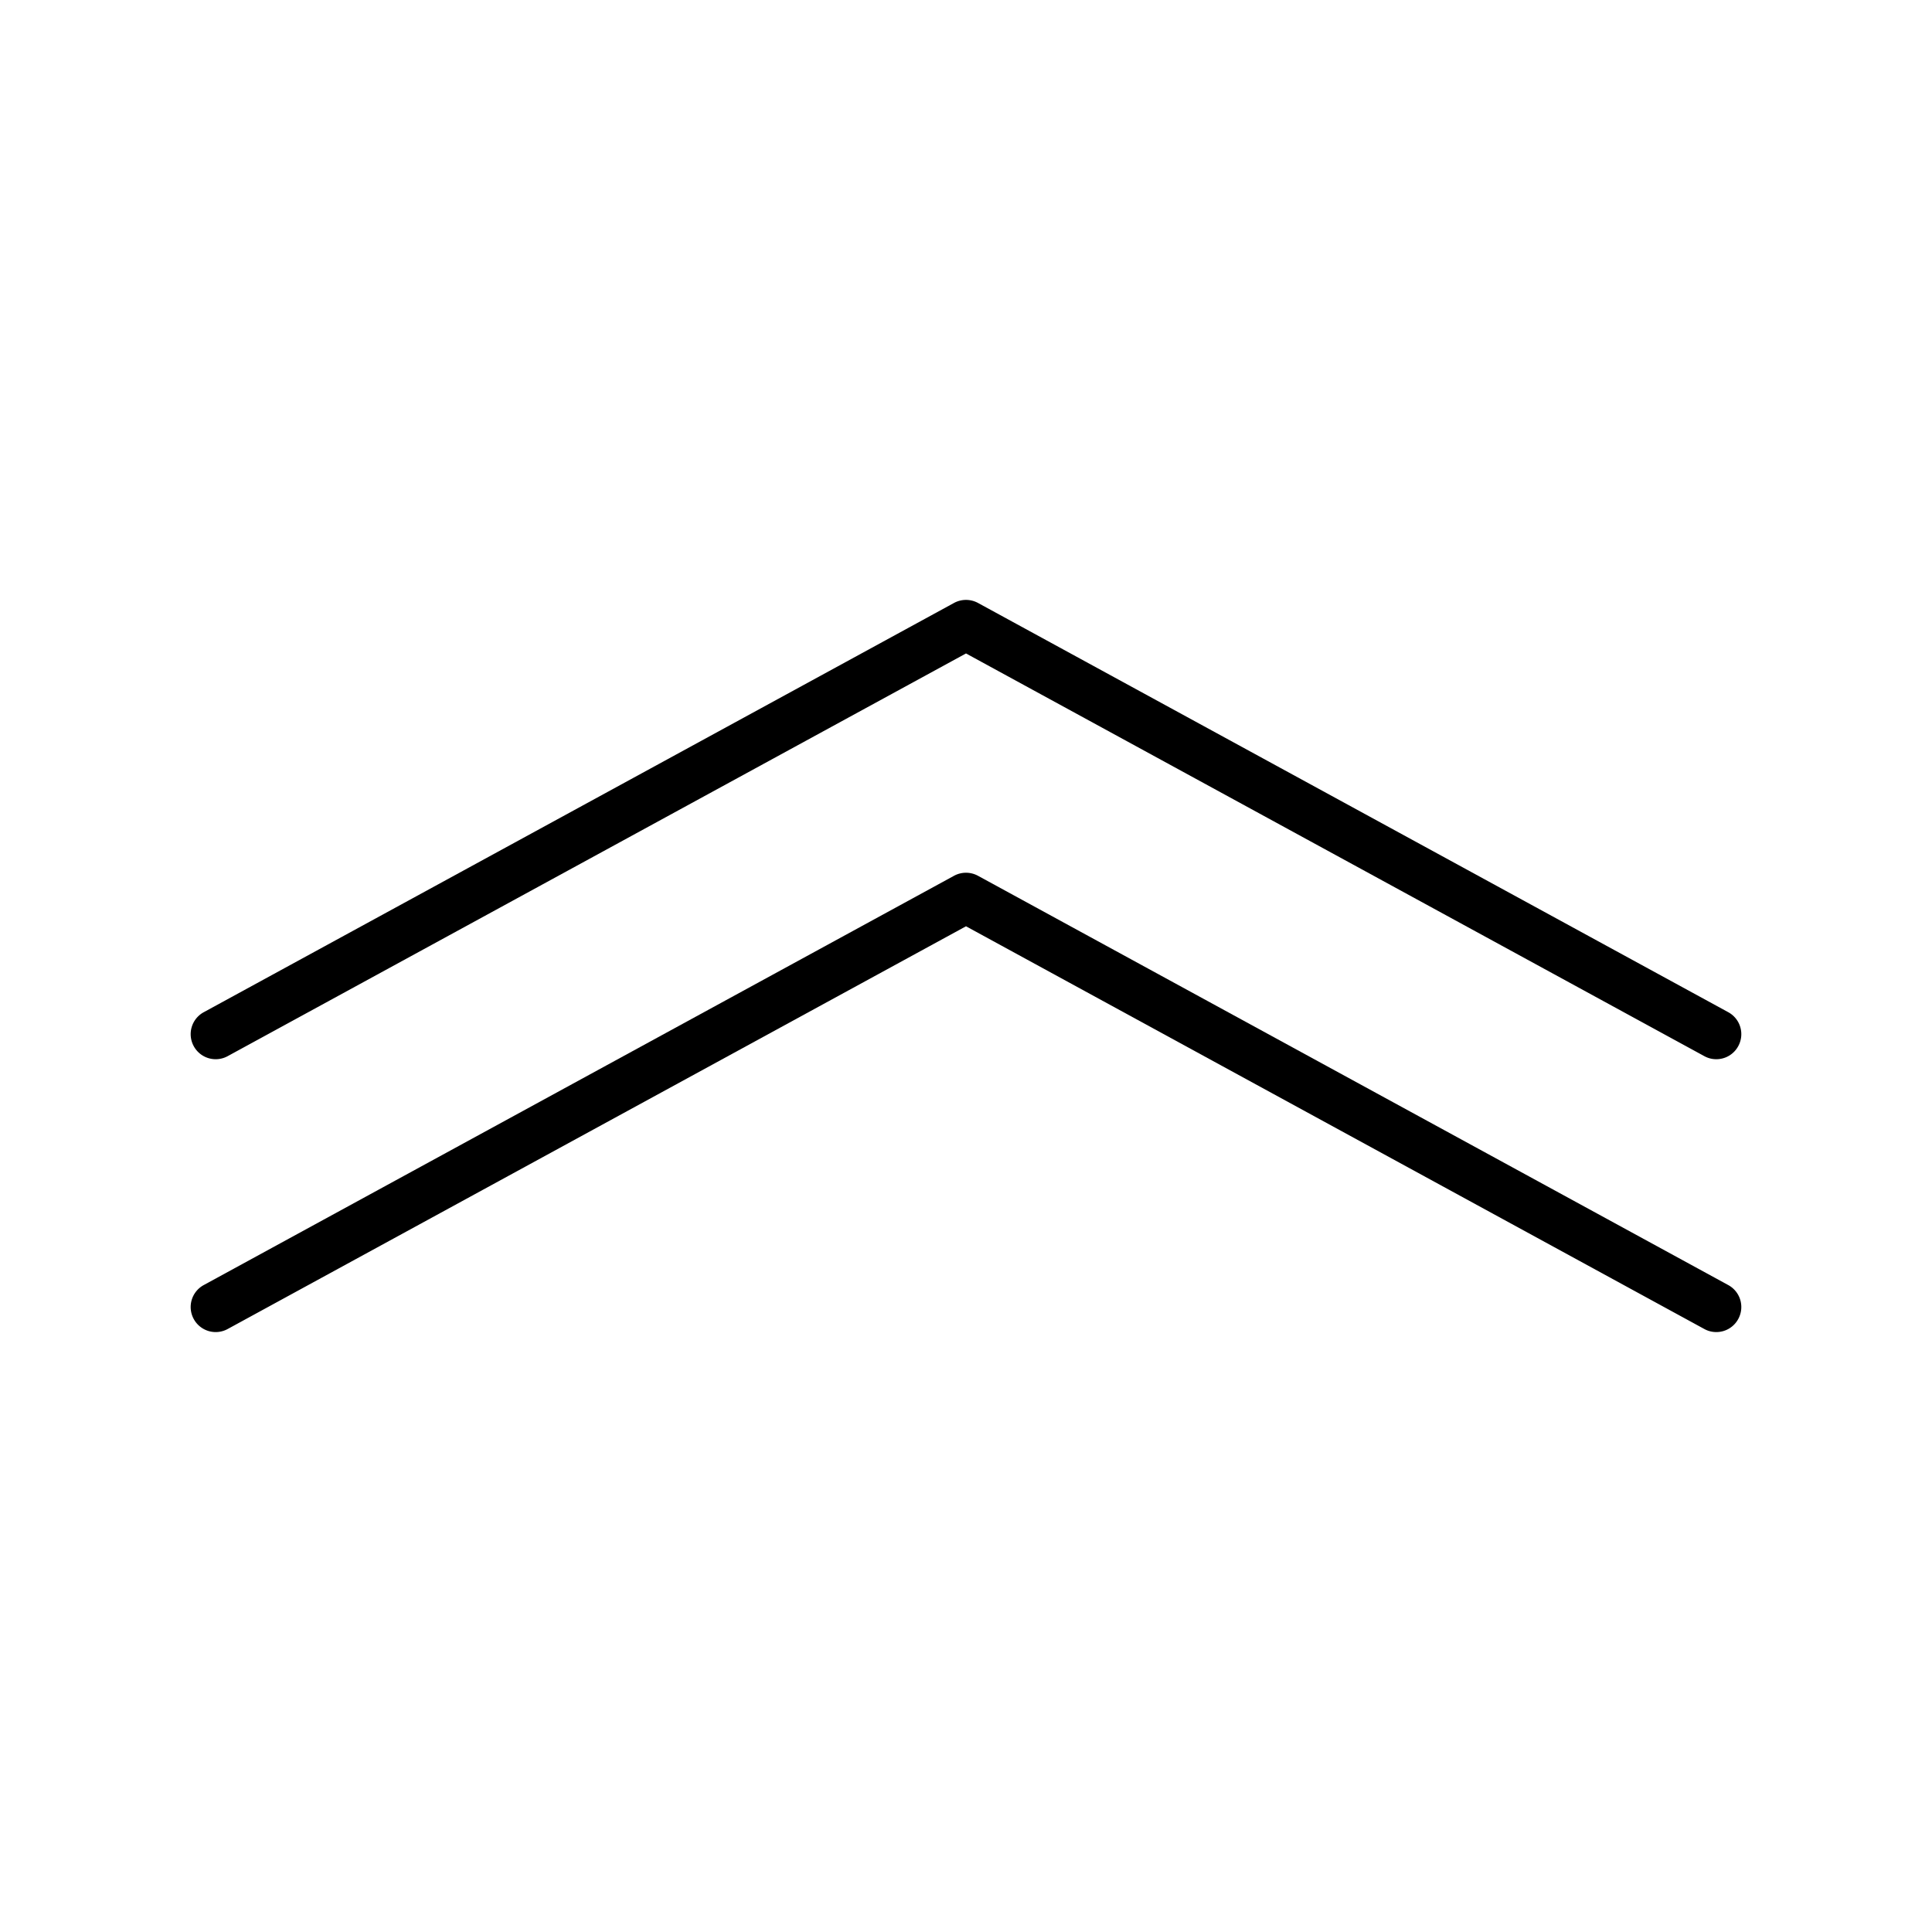 <svg data-bbox="19.739 62.102 160.521 75.794" viewBox="0 0 200 200" height="200" width="200" xmlns="http://www.w3.org/2000/svg" data-type="shape">
    <g>
        <path d="M177.668 109.649c-.42 0-.846-.101-1.241-.319L100 67.645 23.573 109.33a2.584 2.584 0 0 1-3.517-1.033 2.587 2.587 0 0 1 1.036-3.514L98.76 62.417a2.6 2.6 0 0 1 2.481 0l77.668 42.366a2.586 2.586 0 0 1 1.033 3.514 2.574 2.574 0 0 1-2.274 1.352z"/>
        <path d="M177.668 137.895c-.42 0-.846-.101-1.241-.319L100 95.888l-76.427 41.688a2.584 2.584 0 0 1-3.517-1.033 2.587 2.587 0 0 1 1.036-3.514L98.76 90.661a2.6 2.6 0 0 1 2.481 0l77.668 42.369a2.586 2.586 0 0 1 1.033 3.514 2.576 2.576 0 0 1-2.274 1.351z"/>
    </g>
</svg>
